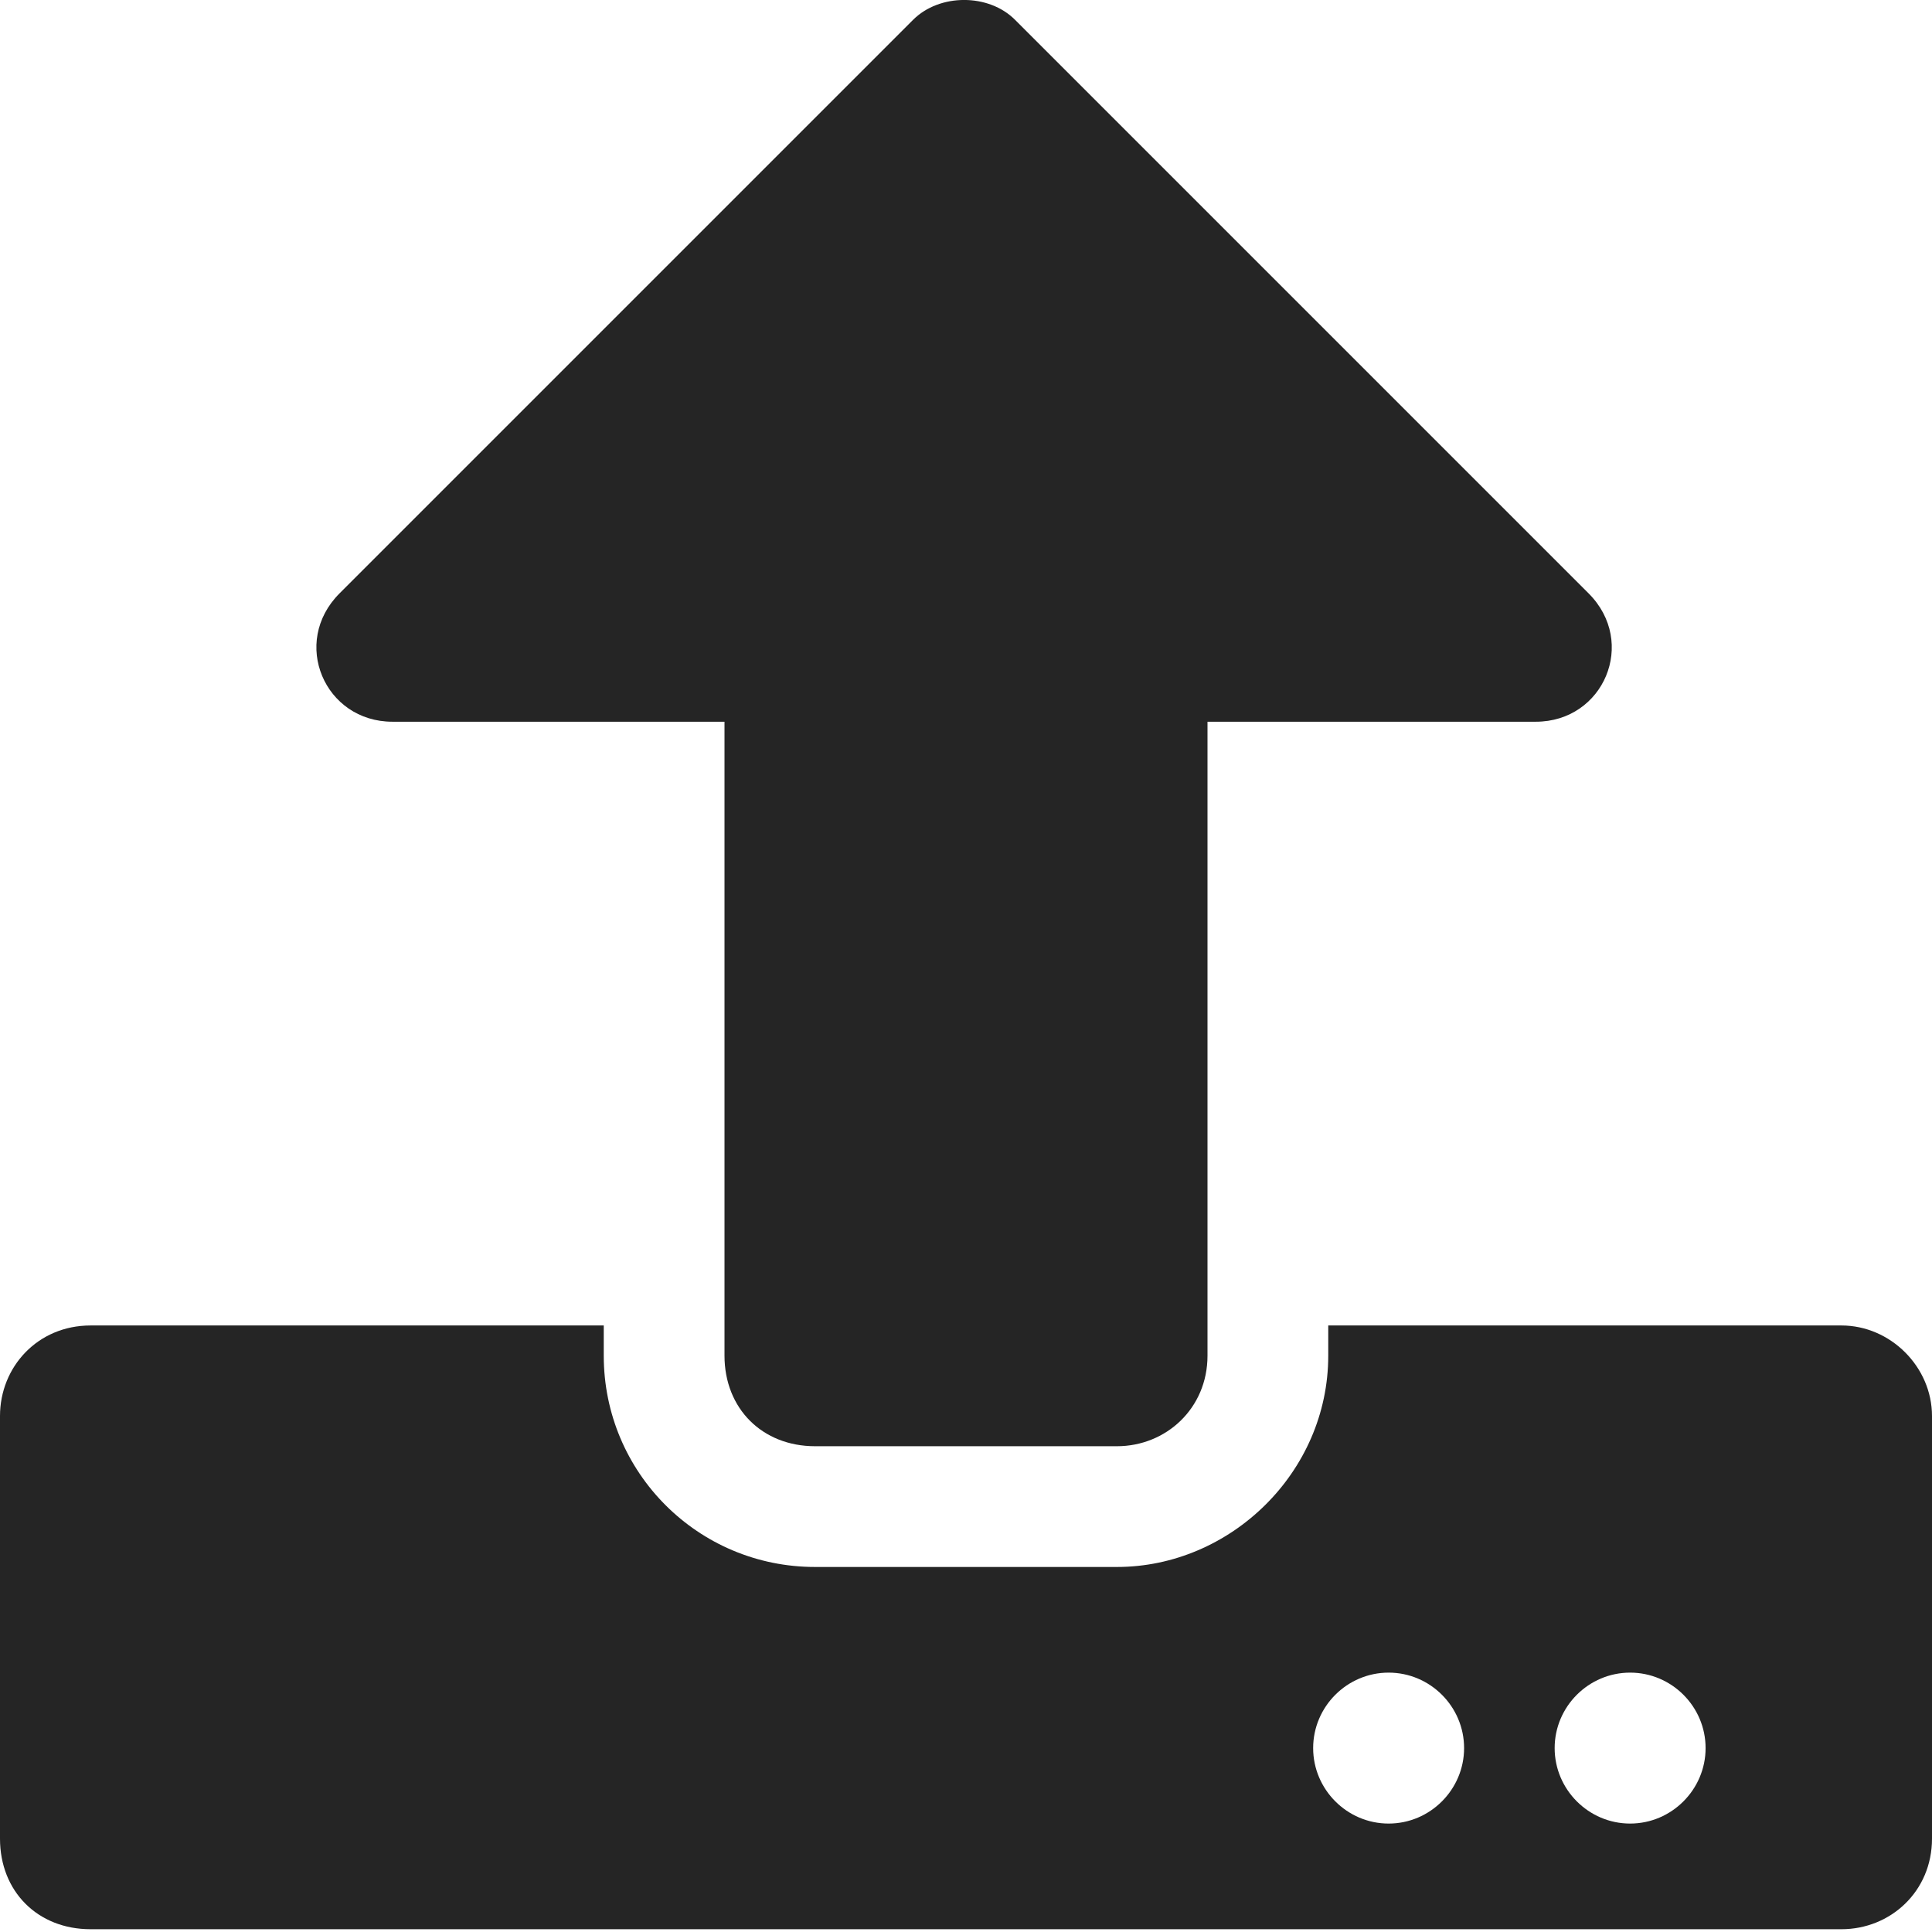 <svg width="16" height="16" viewBox="0 0 16 16" fill="none" xmlns="http://www.w3.org/2000/svg">
<path d="M9.25 11.977C9.656 11.977 10 11.664 10 11.227V5.977H12.719C13.281 5.977 13.562 5.32 13.156 4.914L8.406 0.164C8.188 -0.055 7.781 -0.055 7.562 0.164L2.812 4.914C2.406 5.32 2.688 5.977 3.25 5.977H6V11.227C6 11.664 6.312 11.977 6.75 11.977H9.25ZM16 11.727C16 11.32 15.656 10.977 15.25 10.977H11V11.227C11 12.195 10.188 12.977 9.25 12.977H6.75C5.781 12.977 5 12.195 5 11.227V10.977H0.75C0.312 10.977 0 11.32 0 11.727V15.227C0 15.664 0.312 15.977 0.75 15.977H15.25C15.656 15.977 16 15.664 16 15.227V11.727ZM12.125 14.477C12.125 14.82 11.844 15.102 11.5 15.102C11.156 15.102 10.875 14.82 10.875 14.477C10.875 14.133 11.156 13.852 11.5 13.852C11.844 13.852 12.125 14.133 12.125 14.477ZM14.125 14.477C14.125 14.82 13.844 15.102 13.5 15.102C13.156 15.102 12.875 14.82 12.875 14.477C12.875 14.133 13.156 13.852 13.5 13.852C13.844 13.852 14.125 14.133 14.125 14.477Z" fill="#252525"/>
</svg>
